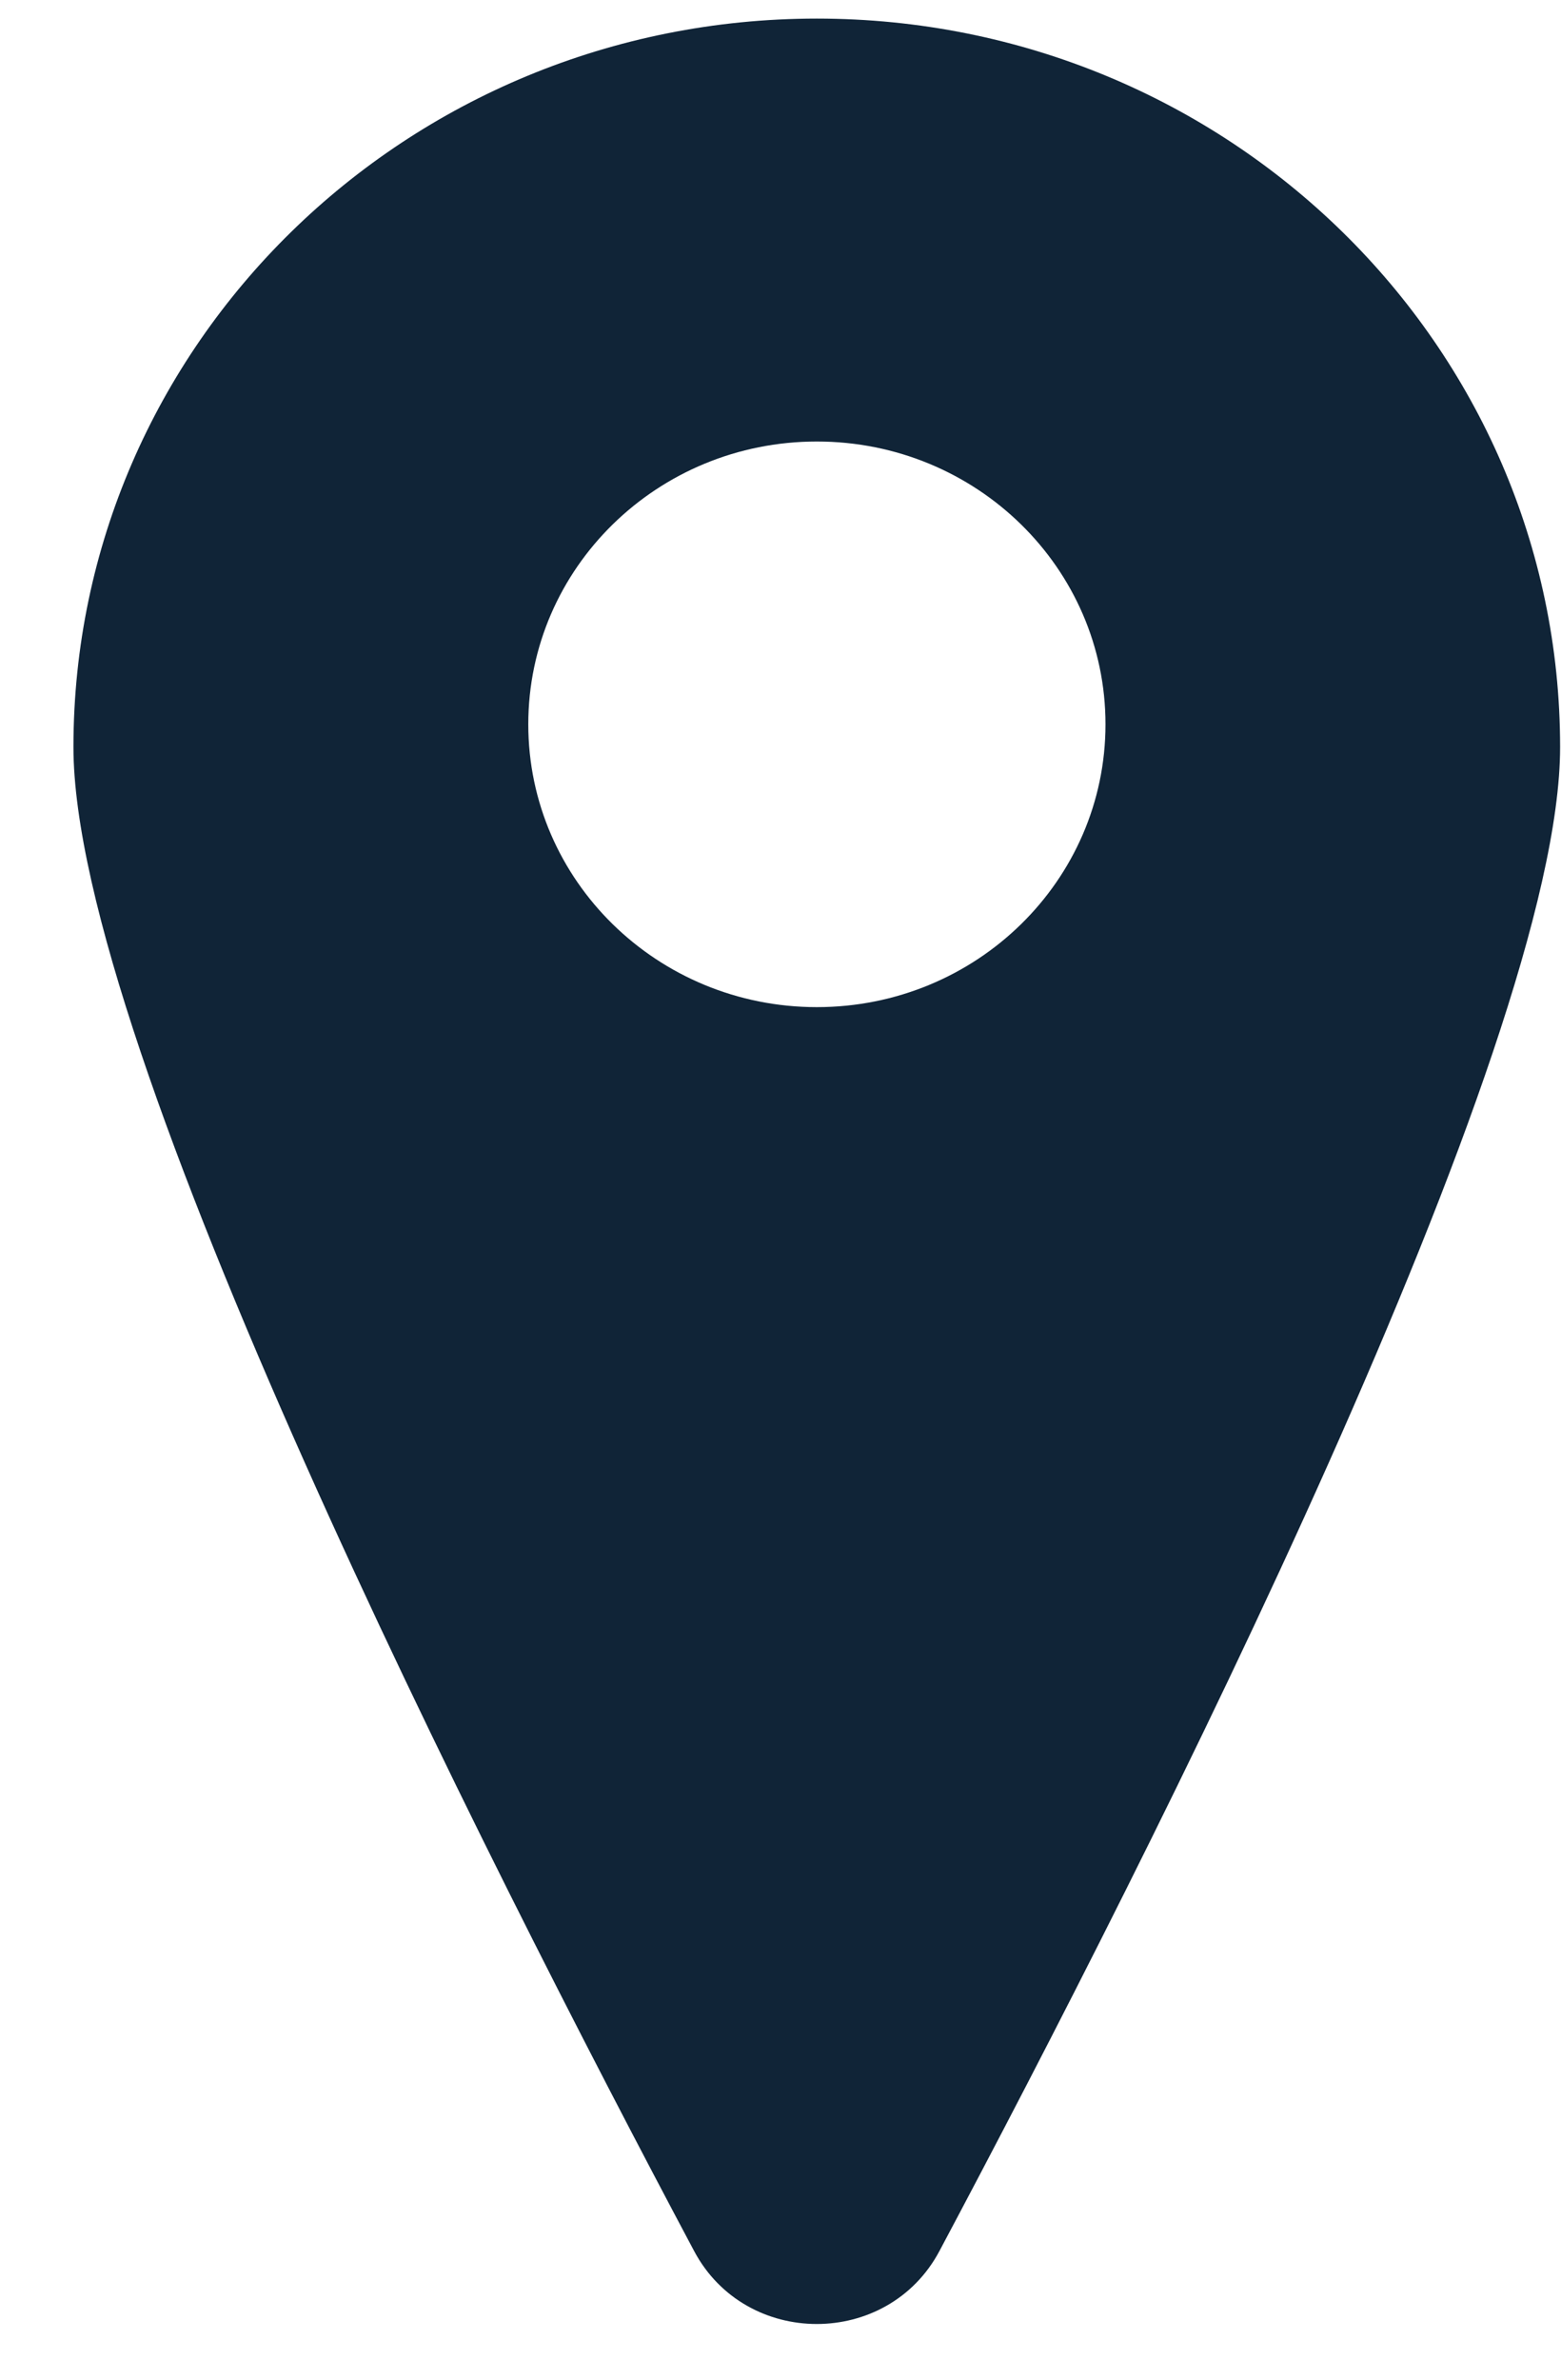 <svg width="21" height="32" viewBox="0 0 21 32" fill="none" xmlns="http://www.w3.org/2000/svg">
<g clip-path="url(#clip0_2163_40)">
<path d="M10.989 0.25C5.465 0.25 0.988 4.635 0.988 10.046C0.988 14.063 6.498 24.933 9.338 30.27C10.034 31.578 11.942 31.578 12.638 30.27C15.479 24.933 20.988 14.063 20.988 10.046C20.988 4.635 16.512 0.25 10.989 0.25ZM10.989 13.543C8.845 13.543 7.107 11.84 7.107 9.74C7.107 7.639 8.845 5.937 10.989 5.937C13.134 5.937 14.872 7.639 14.872 9.74C14.872 11.84 13.134 13.543 10.989 13.543Z" fill="#102437"/>
</g>
<defs>
<clipPath id="clip0_2163_40">
<rect width="20" height="31" fill="white" transform="translate(0.988 0.25)"/>
</clipPath>
</defs>
</svg>
